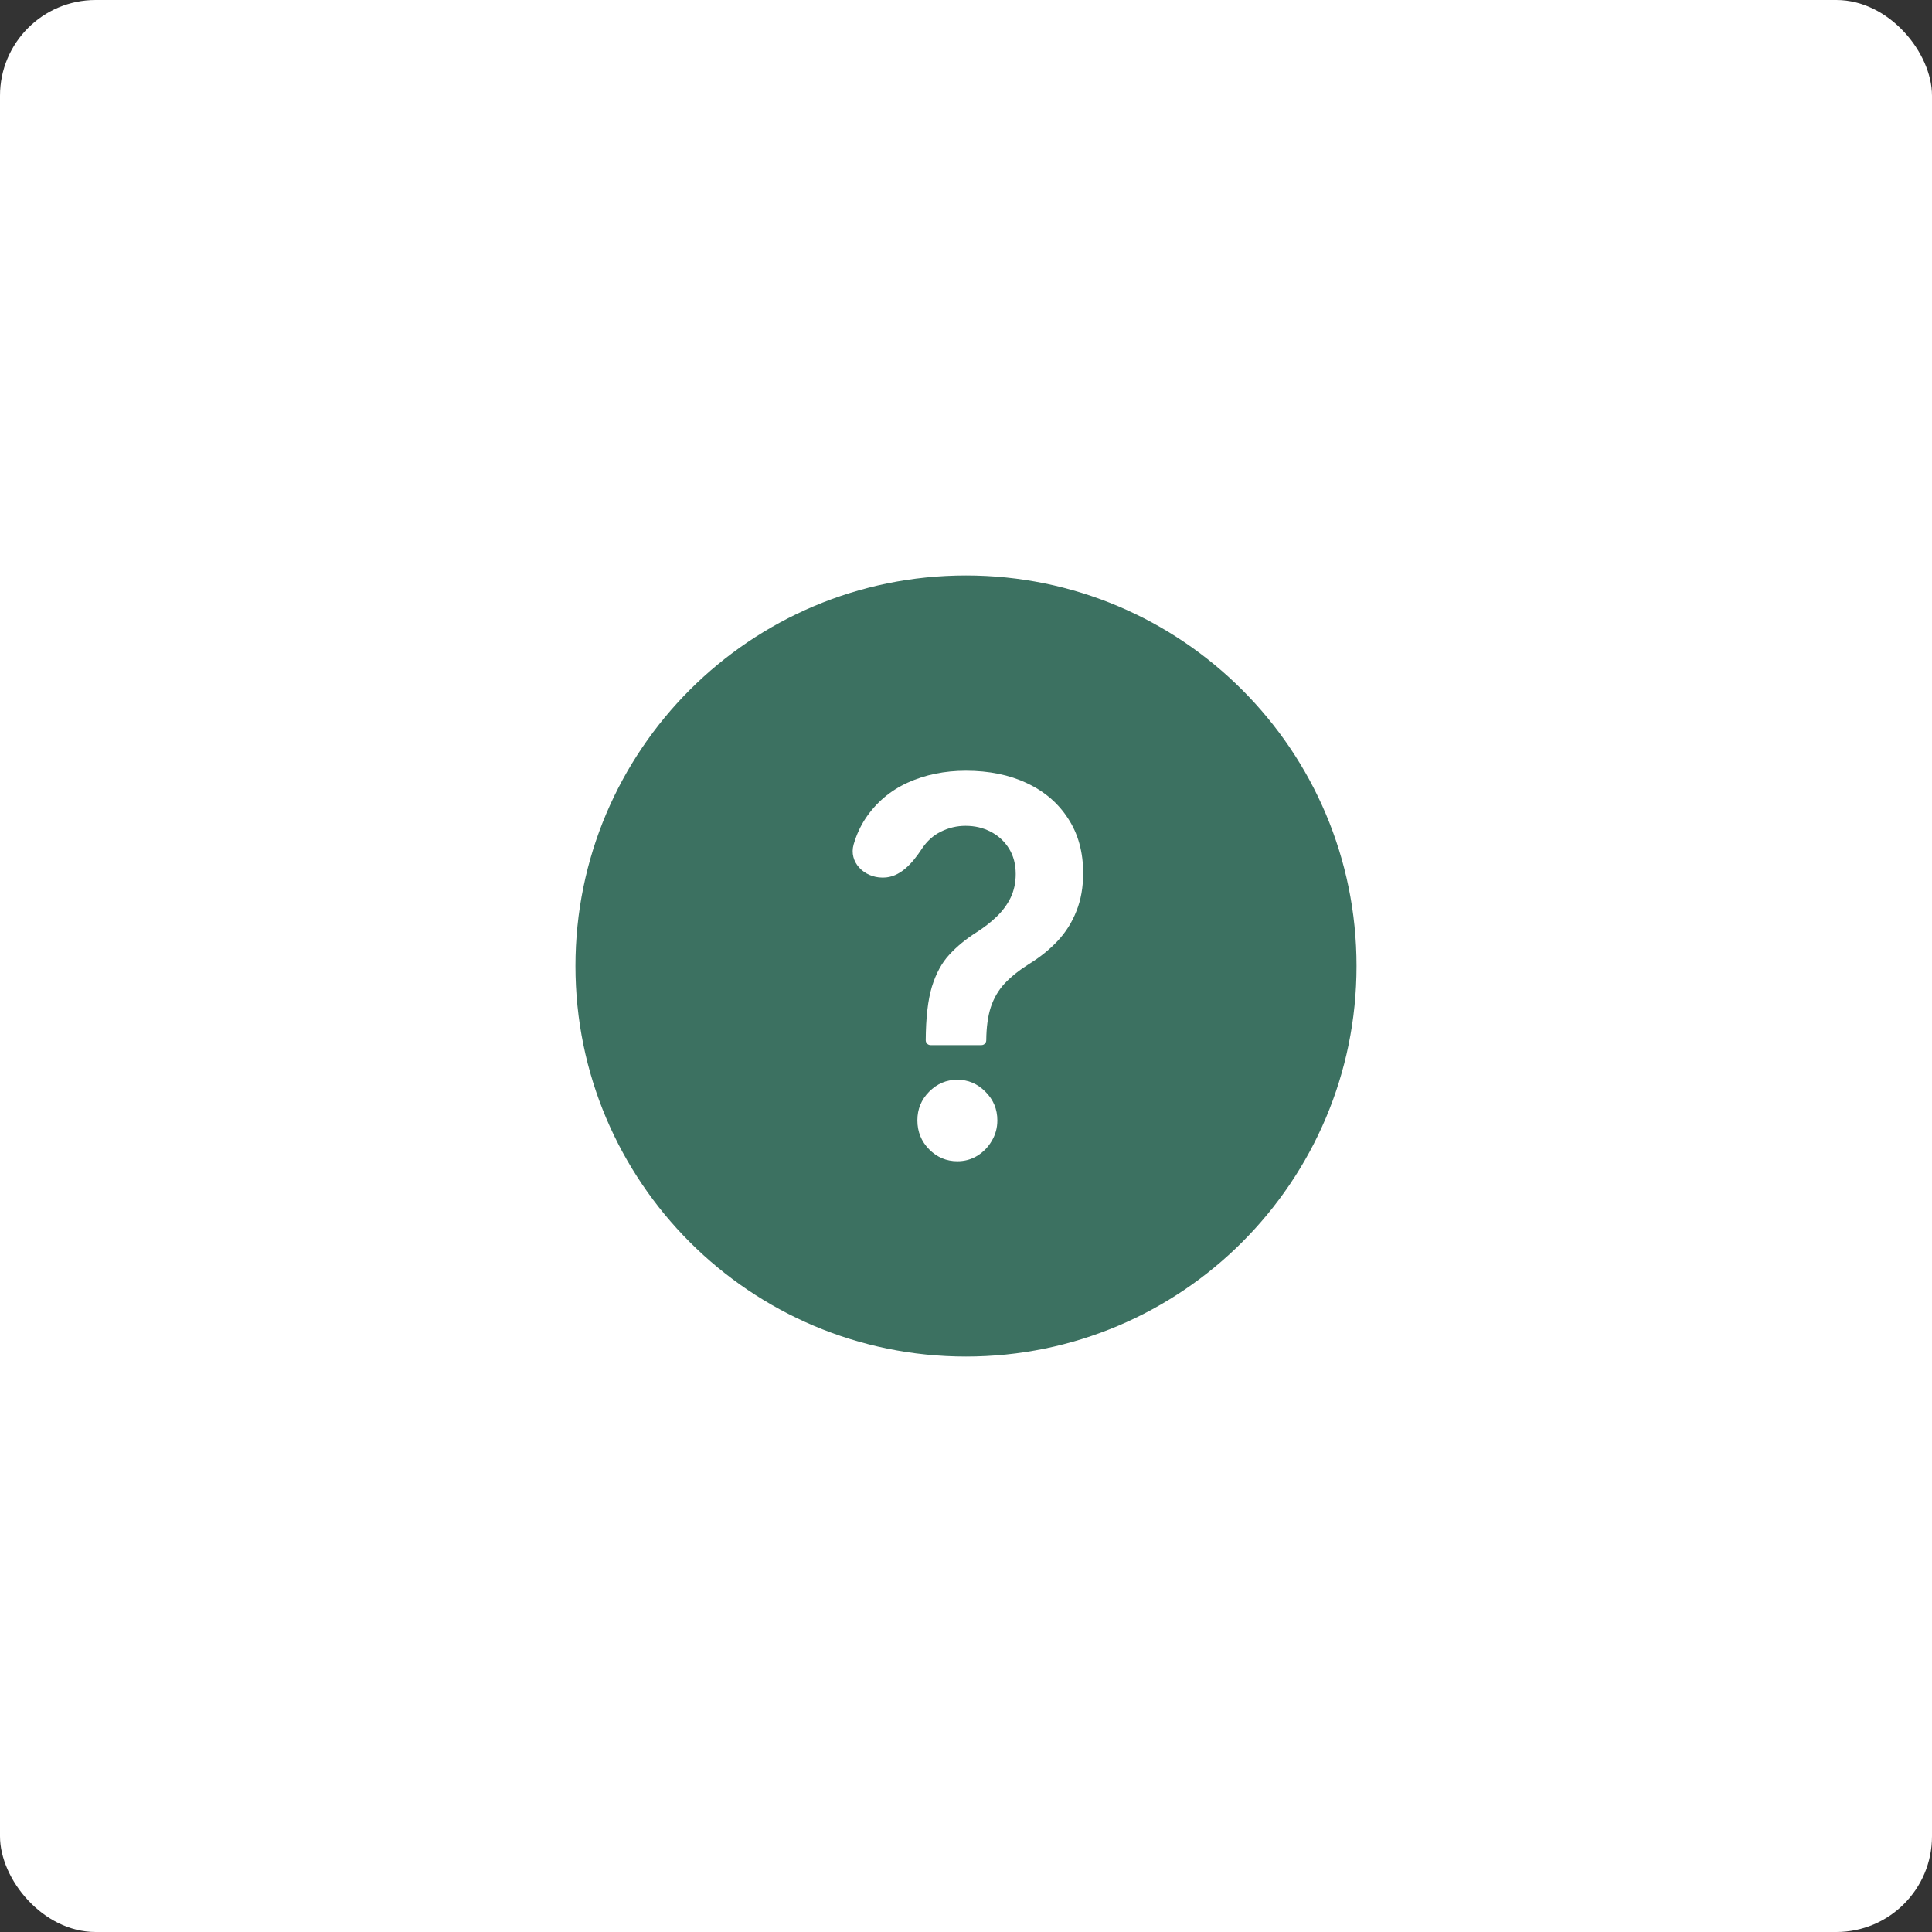 <?xml version="1.0" encoding="UTF-8"?> <svg xmlns="http://www.w3.org/2000/svg" width="101" height="101" viewBox="0 0 101 101" fill="none"><rect x="0" y="0" width="101" height="101" fill="#333333" stroke="none"/><rect width="101" height="101" rx="5" fill="white"></rect><path fill-rule="evenodd" clip-rule="evenodd" d="M50.5 70.917C61.776 70.917 70.916 61.776 70.916 50.5C70.916 39.224 61.776 30.083 50.5 30.083C39.224 30.083 30.083 39.224 30.083 50.5C30.083 61.776 39.224 70.917 50.5 70.917ZM48.395 54.383C48.395 54.523 48.508 54.636 48.648 54.636H51.306C51.446 54.636 51.559 54.523 51.559 54.383C51.566 53.695 51.645 53.118 51.797 52.651C51.955 52.177 52.196 51.765 52.519 51.415C52.849 51.065 53.27 50.727 53.783 50.403C54.366 50.046 54.87 49.64 55.294 49.186C55.719 48.732 56.045 48.213 56.273 47.629C56.508 47.045 56.625 46.384 56.625 45.644C56.625 44.548 56.365 43.6 55.845 42.802C55.332 41.998 54.613 41.378 53.688 40.944C52.769 40.509 51.705 40.292 50.495 40.292C49.386 40.292 48.373 40.499 47.454 40.914C46.541 41.33 45.806 41.953 45.249 42.783C44.98 43.188 44.773 43.642 44.627 44.143C44.359 45.068 45.169 45.878 46.132 45.878H46.169C47.059 45.878 47.706 45.114 48.195 44.369C48.461 43.967 48.794 43.669 49.193 43.474C49.598 43.273 50.026 43.172 50.476 43.172C50.964 43.172 51.404 43.276 51.797 43.484C52.196 43.691 52.513 43.983 52.747 44.359C52.982 44.736 53.099 45.18 53.099 45.693C53.099 46.147 53.01 46.559 52.833 46.929C52.655 47.292 52.411 47.623 52.101 47.921C51.797 48.213 51.452 48.482 51.065 48.729C50.501 49.086 50.023 49.478 49.63 49.906C49.237 50.328 48.933 50.886 48.718 51.58C48.509 52.274 48.401 53.209 48.395 54.383ZM48.575 60.086C48.987 60.501 49.478 60.708 50.048 60.708C50.428 60.708 50.774 60.614 51.084 60.426C51.401 60.231 51.654 59.972 51.844 59.648C52.041 59.323 52.139 58.963 52.139 58.567C52.139 57.984 51.93 57.484 51.512 57.069C51.1 56.654 50.612 56.446 50.048 56.446C49.478 56.446 48.987 56.654 48.575 57.069C48.163 57.484 47.958 57.984 47.958 58.567C47.958 59.164 48.163 59.67 48.575 60.086Z" fill="#3C7161"></path></svg> 